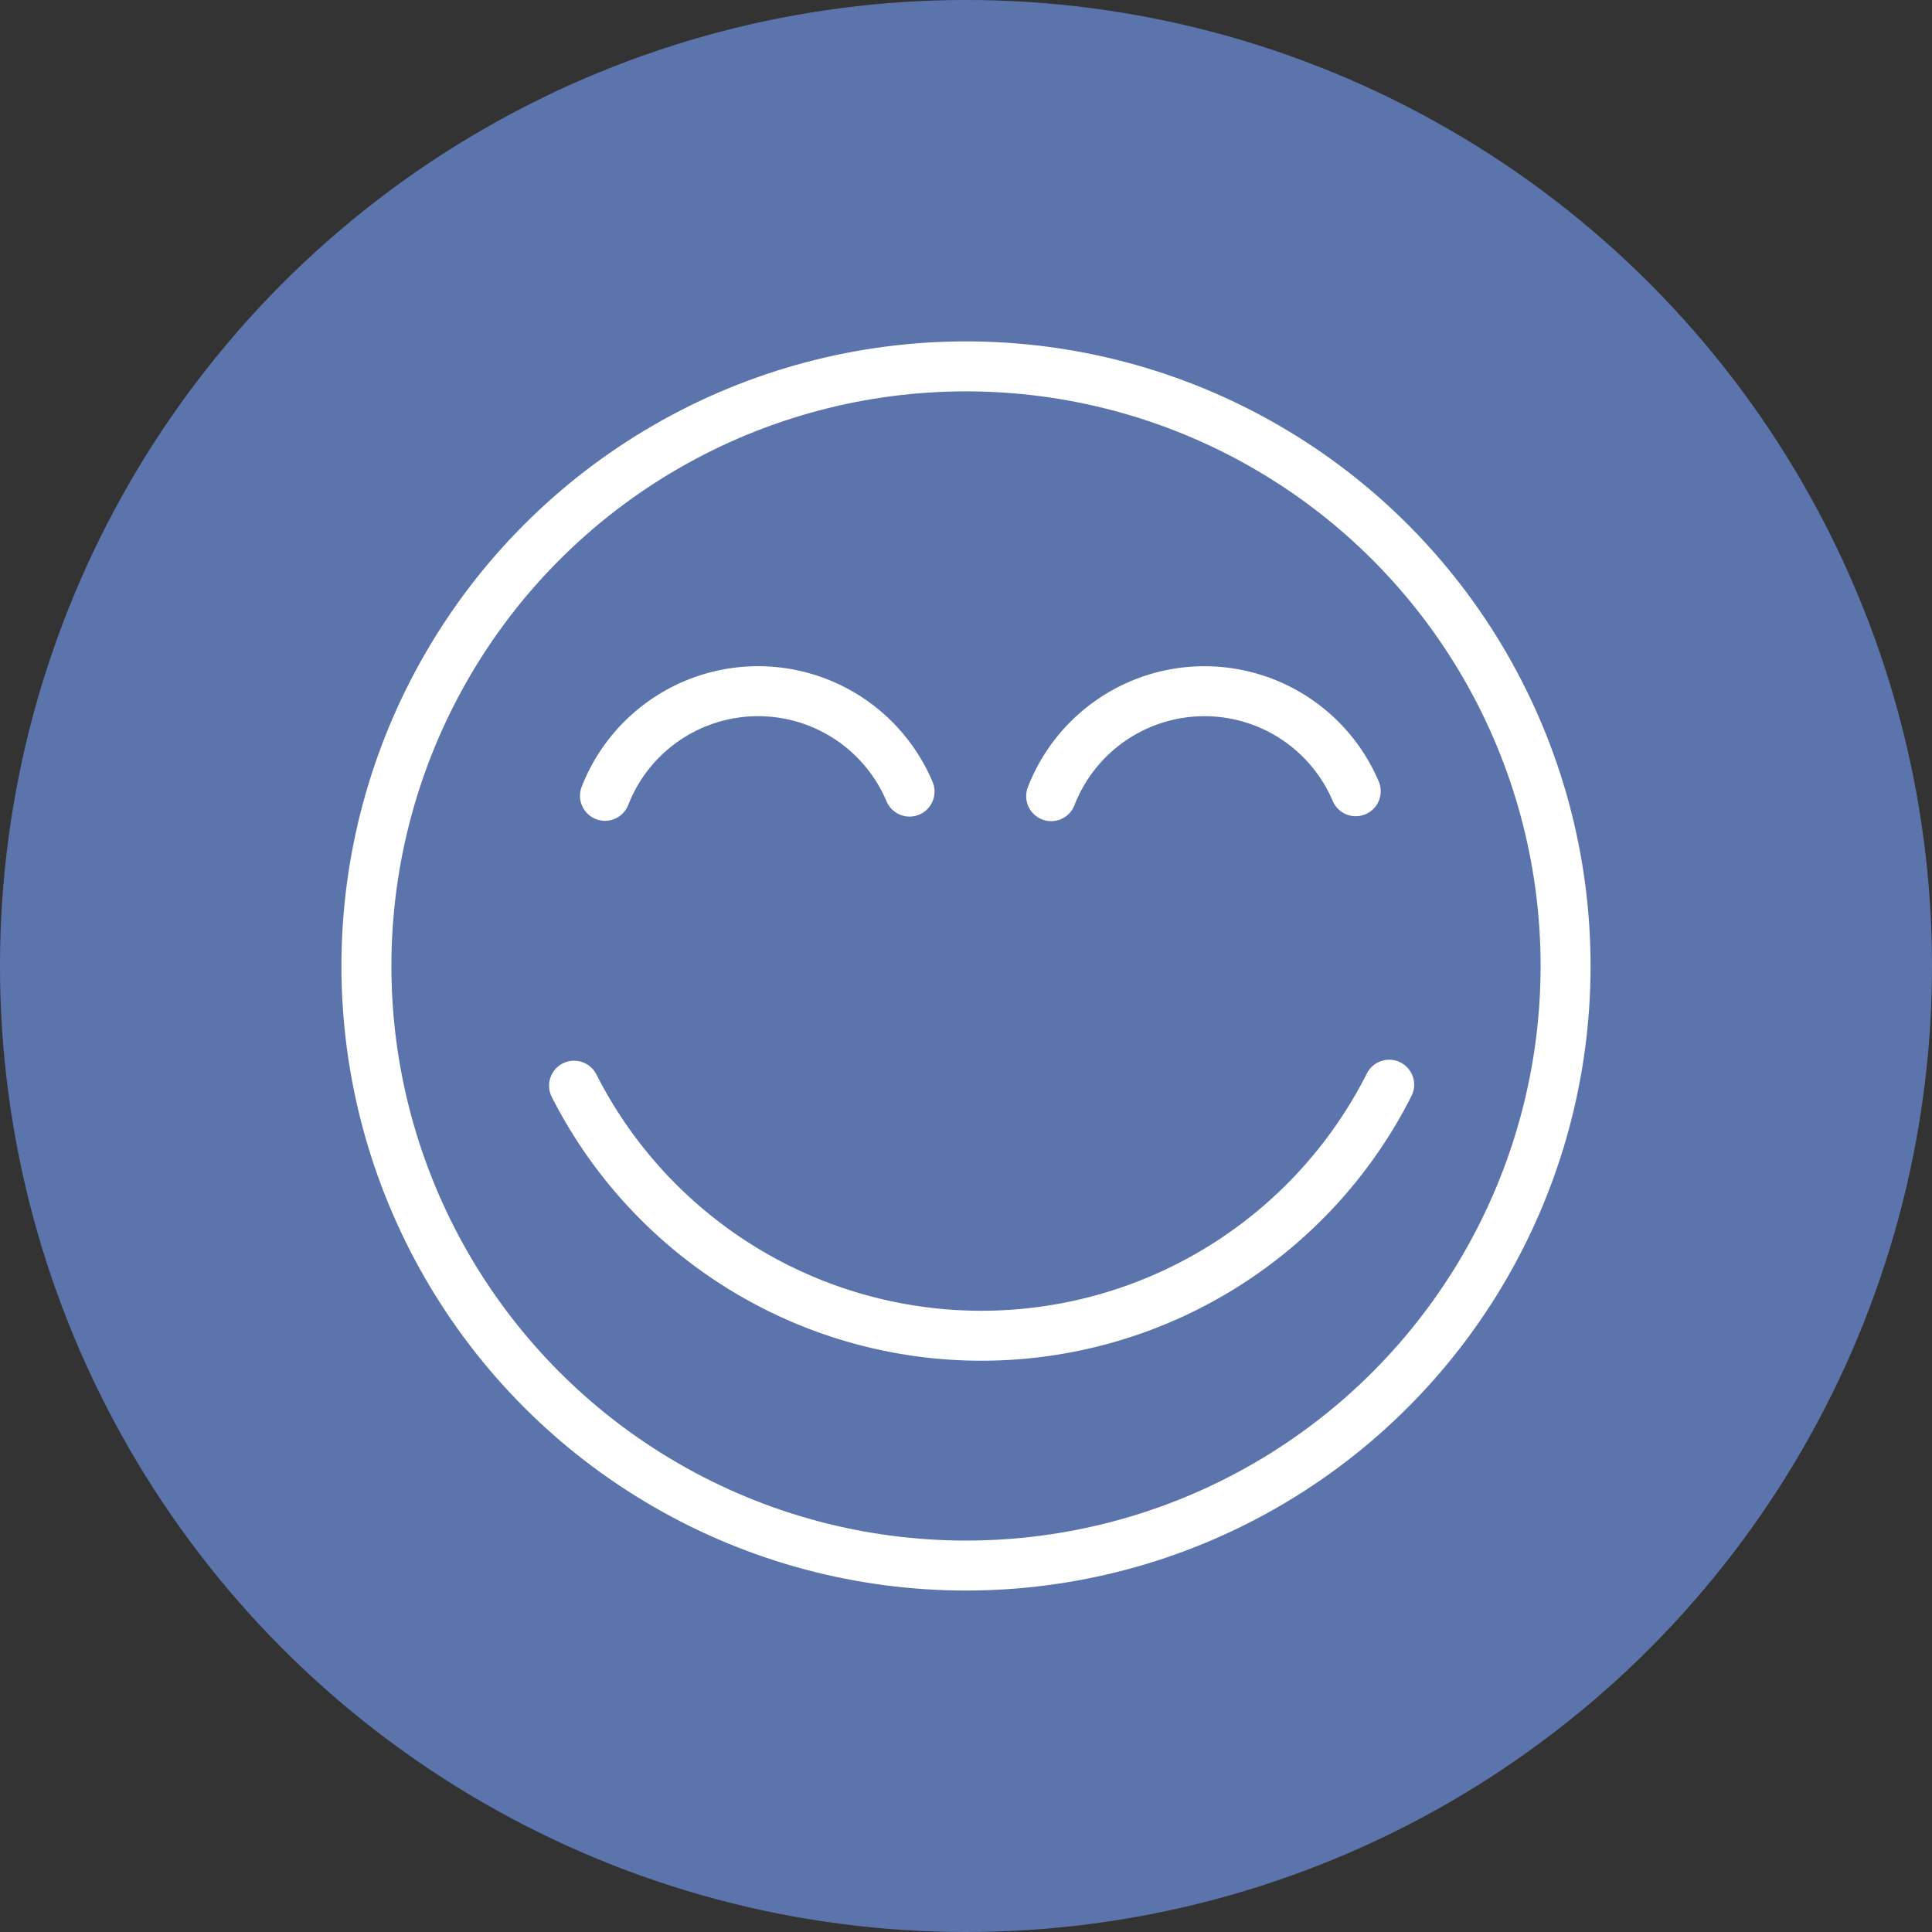 <svg xmlns="http://www.w3.org/2000/svg" width="58" height="58" viewBox="0 0 58 58">
  <rect x="0" y="0" width="58" height="58" fill="#333333" stroke="none"/>
  <g id="Gruppe_55" data-name="Gruppe 55" transform="translate(-14 -22.292)">
    <circle id="Ellipse_16" data-name="Ellipse 16" cx="29" cy="29" r="29" transform="translate(14 22.292)" fill="#5b75ac"/>
    <g id="Gruppe_33" data-name="Gruppe 33" transform="translate(24.805 33.141)">
      <path id="Pfad_44" data-name="Pfad 44" d="M61.829,66.525a13.712,13.712,0,0,1-24.47.029" transform="translate(-30.93 -44.81)" fill="none" stroke="#fff" stroke-linecap="round" stroke-miterlimit="10" stroke-width="1.5"/>
      <path id="Pfad_45" data-name="Pfad 45" d="M38.617,53.654a4.935,4.935,0,0,1,9.143-.127" transform="translate(-31.26 -40.612)" fill="none" stroke="#fff" stroke-linecap="round" stroke-miterlimit="10" stroke-width="1.5"/>
      <path id="Pfad_46" data-name="Pfad 46" d="M56.772,53.664a4.936,4.936,0,0,1,9.143-.148" transform="translate(-36.02 -40.612)" fill="none" stroke="#fff" stroke-linecap="round" stroke-miterlimit="10" stroke-width="1.5"/>
      <circle id="Ellipse_17" data-name="Ellipse 17" cx="18" cy="18" r="18" transform="translate(0.195 0.15)" fill="none" stroke="#fff" stroke-linecap="round" stroke-miterlimit="10" stroke-width="1.5"/>
    </g>
  </g>
</svg>
